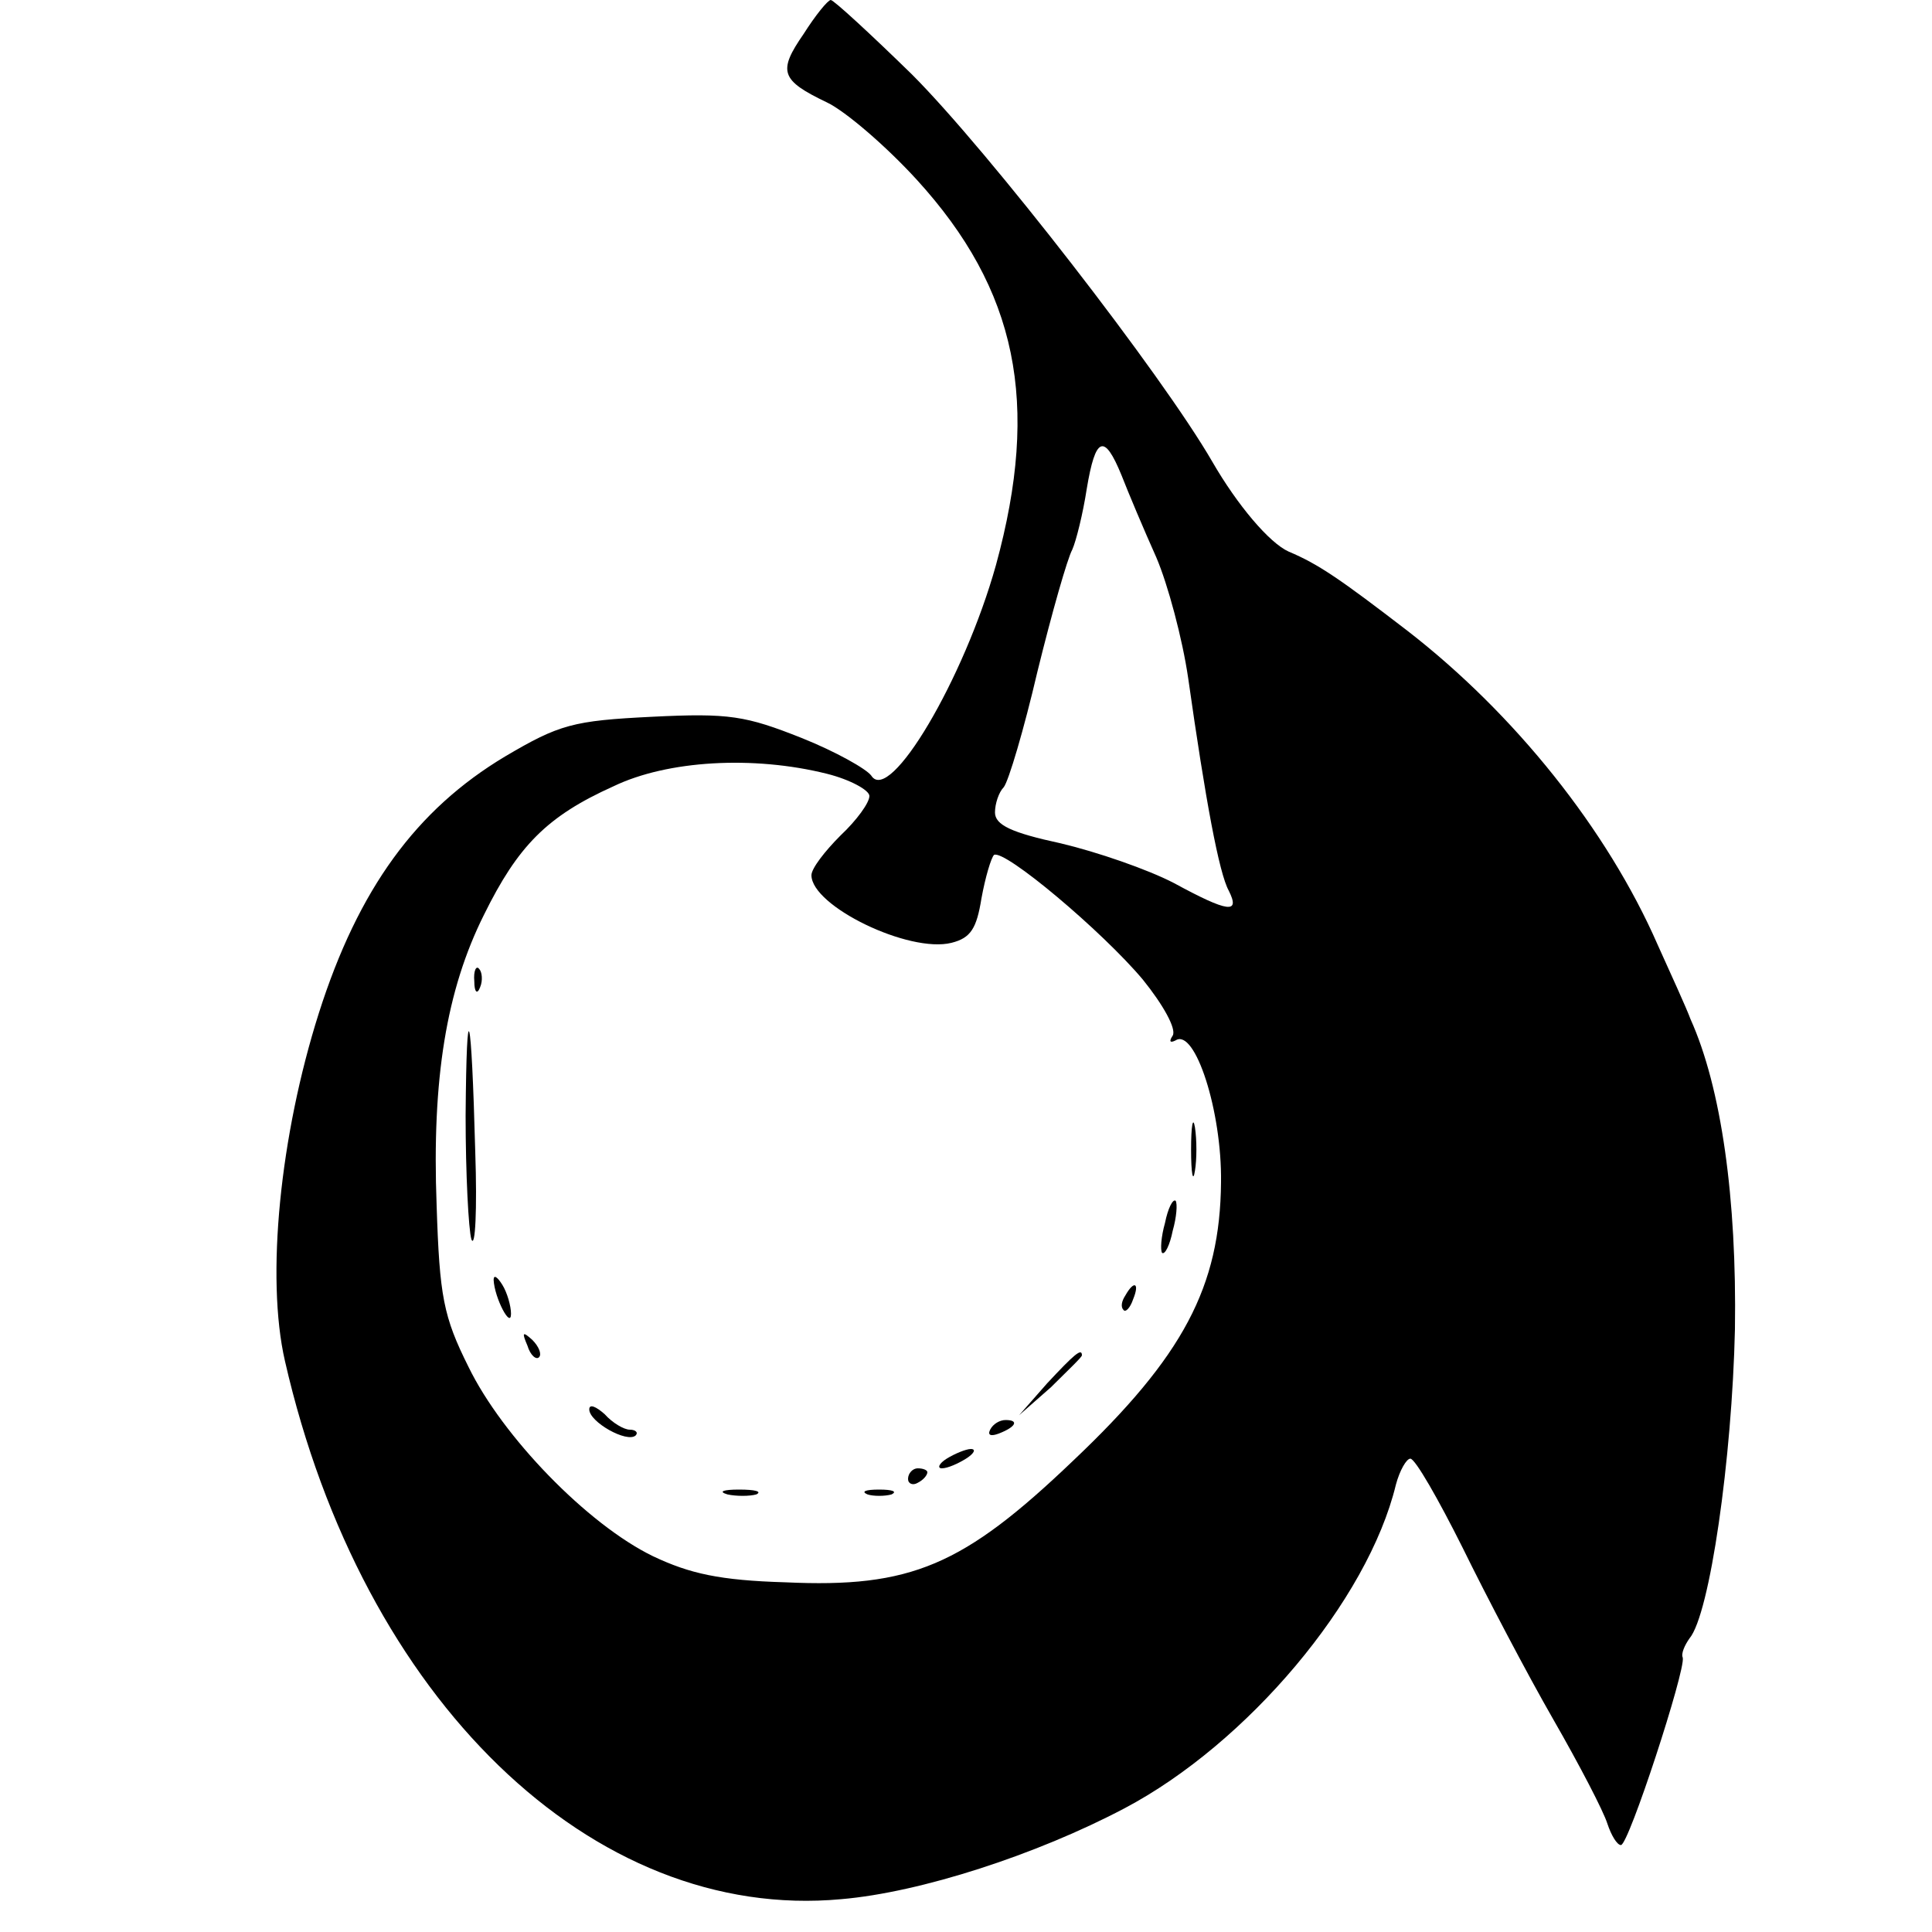 <?xml version="1.0" standalone="no"?>
<!DOCTYPE svg PUBLIC "-//W3C//DTD SVG 20010904//EN"
 "http://www.w3.org/TR/2001/REC-SVG-20010904/DTD/svg10.dtd">
<svg version="1.0" xmlns="http://www.w3.org/2000/svg"
 width="200pt" height="200pt" viewBox="0 0 200 200"
 preserveAspectRatio="xMidYMid meet">
<g transform="translate(0,200) scale(0.1,-0.1)"
fill="#000000" stroke="none">
<path d="M832 1965 c-27 -39 -24 -48 24 -71 19 -9 61 -45 93 -80 104 -114 128
-231 82 -399 -33 -118 -110 -248 -129 -218 -5 7 -37 25 -72 39 -58 23 -75 26
-155 22 -82 -4 -96 -8 -152 -41 -92 -55 -152 -137 -193 -266 -40 -126 -55
-273 -35 -360 80 -350 318 -581 576 -557 82 7 202 46 293 94 127 67 252 215
281 335 4 15 11 27 15 27 5 0 29 -42 54 -92 25 -51 67 -131 94 -178 27 -47 52
-95 56 -108 4 -12 10 -22 14 -22 8 0 67 181 64 194 -2 4 2 13 7 20 21 25 44
186 47 320 2 135 -14 250 -46 321 -4 11 -20 46 -34 77 -52 119 -148 239 -259
325 -69 53 -92 69 -123 82 -20 9 -53 48 -79 93 -52 90 -232 322 -311 401 -43
42 -81 77 -84 77 -3 0 -16 -16 -28 -35z m329 -457 c7 -18 23 -56 36 -85 12
-28 27 -84 33 -125 18 -127 32 -202 42 -220 12 -24 0 -23 -57 8 -27 14 -79 32
-117 41 -51 11 -68 19 -68 32 0 9 4 21 9 26 5 6 21 60 35 120 15 61 31 117 36
126 4 9 11 37 15 63 9 54 18 58 36 14z m-305 -309 c24 -6 44 -17 44 -23 0 -7
-13 -25 -30 -41 -16 -16 -30 -34 -30 -41 0 -32 101 -81 145 -70 20 5 26 15 31
46 4 22 10 42 13 45 11 6 112 -79 154 -129 21 -26 35 -51 31 -58 -4 -6 -3 -8
3 -5 20 13 48 -73 47 -147 -1 -108 -39 -180 -153 -288 -114 -109 -168 -132
-298 -126 -68 2 -99 9 -137 27 -68 33 -156 124 -191 196 -26 52 -30 73 -33
167 -5 131 10 223 49 301 35 71 65 102 134 133 56 27 145 32 221 13z"/>
<path d="M491 984 c0 -11 3 -14 6 -6 3 7 2 16 -1 19 -3 4 -6 -2 -5 -13z"/>
<path d="M482 845 c0 -60 3 -118 6 -128 4 -10 6 31 4 90 -4 150 -9 169 -10 38z"/>
<path d="M1233 810 c0 -25 2 -35 4 -22 2 12 2 32 0 45 -2 12 -4 2 -4 -23z"/>
<path d="M1206 734 c-4 -14 -5 -28 -3 -31 3 -2 8 8 11 23 4 14 5 28 3 31 -3 2
-8 -8 -11 -23z"/>
<path d="M511 675 c1 -19 18 -51 18 -35 0 8 -4 22 -9 30 -5 8 -9 11 -9 5z"/>
<path d="M1165 659 c-4 -6 -5 -12 -2 -15 2 -3 7 2 10 11 7 17 1 20 -8 4z"/>
<path d="M546 607 c3 -10 9 -15 12 -12 3 3 0 11 -7 18 -10 9 -11 8 -5 -6z"/>
<path d="M1084 568 l-29 -33 33 29 c17 17 32 31 32 33 0 8 -8 1 -36 -29z"/>
<path d="M610 541 c0 -13 39 -35 48 -27 3 3 0 6 -6 6 -6 0 -18 7 -26 16 -9 8
-16 11 -16 5z"/>
<path d="M1025 520 c-3 -6 1 -7 9 -4 18 7 21 14 7 14 -6 0 -13 -4 -16 -10z"/>
<path d="M980 490 c-8 -5 -10 -10 -5 -10 6 0 17 5 25 10 8 5 11 10 5 10 -5 0
-17 -5 -25 -10z"/>
<path d="M940 469 c0 -5 5 -7 10 -4 6 3 10 8 10 11 0 2 -4 4 -10 4 -5 0 -10
-5 -10 -11z"/>
<path d="M753 453 c9 -2 23 -2 30 0 6 3 -1 5 -18 5 -16 0 -22 -2 -12 -5z"/>
<path d="M898 453 c6 -2 18 -2 25 0 6 3 1 5 -13 5 -14 0 -19 -2 -12 -5z"/>
</g>
</svg>
